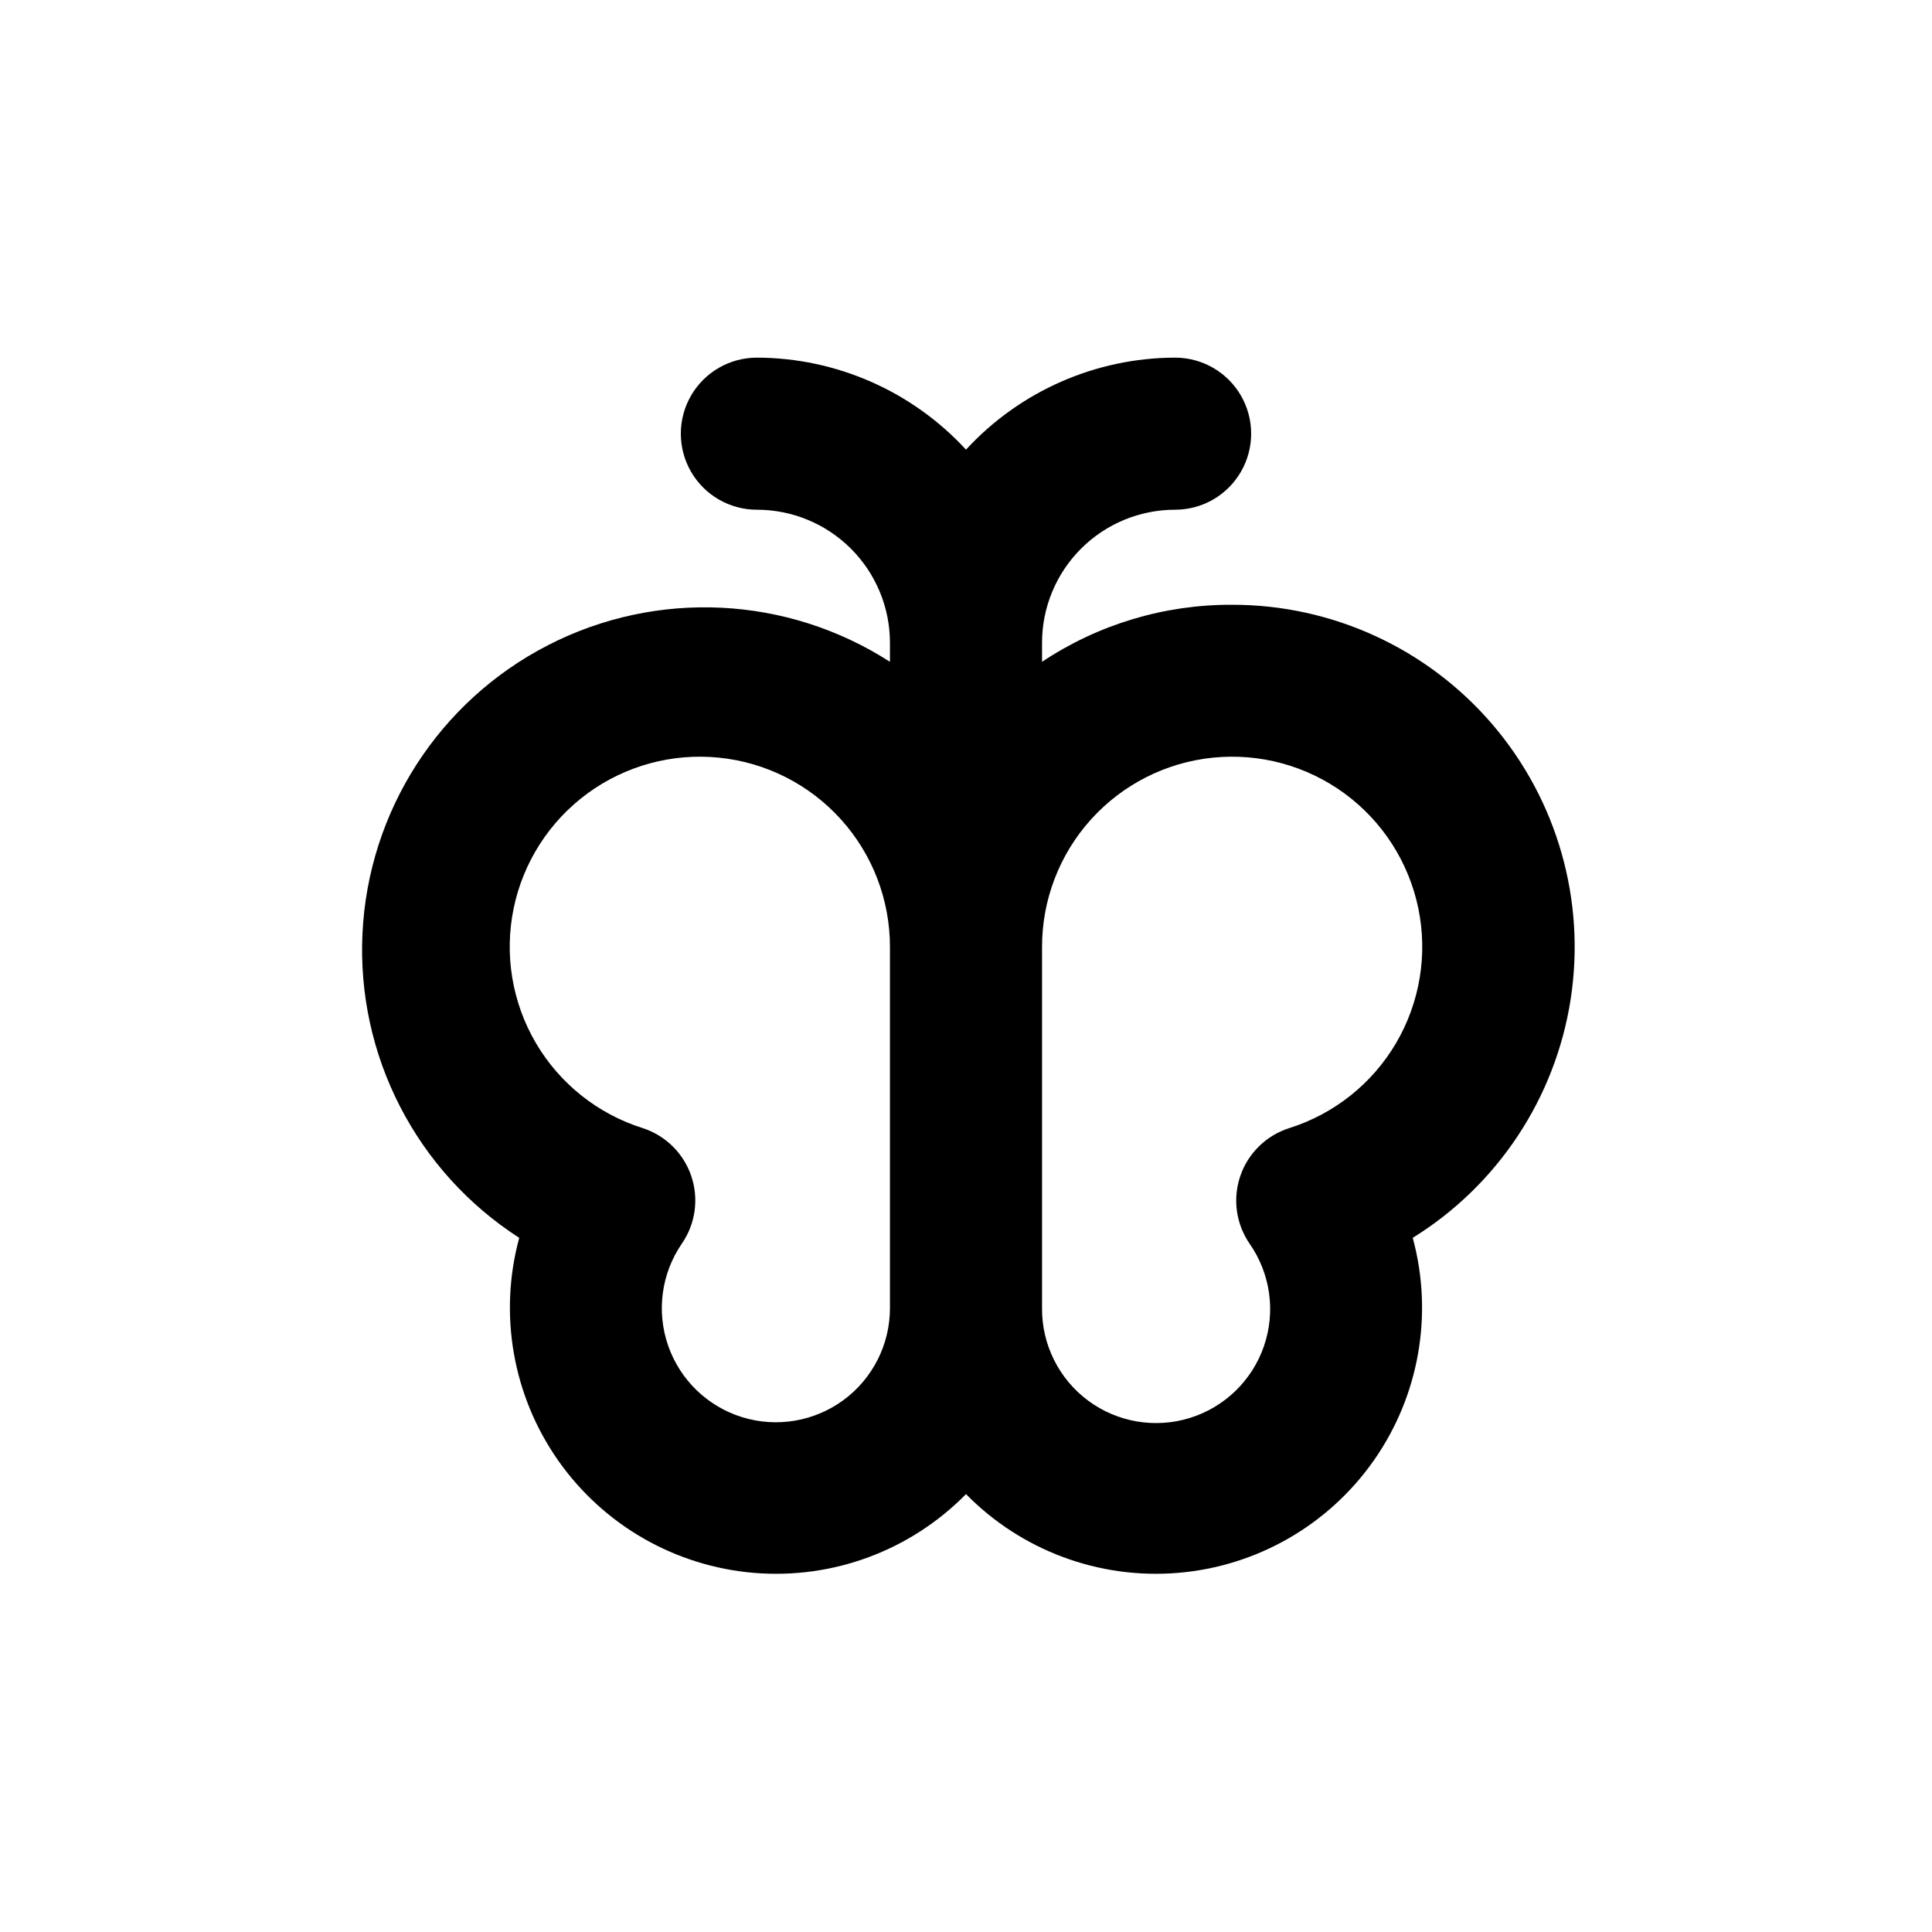 <?xml version="1.0" encoding="UTF-8"?>
<!-- Uploaded to: SVG Repo, www.svgrepo.com, Generator: SVG Repo Mixer Tools -->
<svg fill="#000000" width="800px" height="800px" version="1.1" viewBox="144 144 512 512" xmlns="http://www.w3.org/2000/svg">
 <path d="m470.53 304.27c-17.922-0.082-35.465 5.18-50.379 15.117v-5.039c0-9.355 3.715-18.324 10.328-24.938 6.613-6.613 15.582-10.328 24.938-10.328 7.199 0 13.852-3.844 17.453-10.078 3.598-6.234 3.598-13.918 0-20.152-3.602-6.234-10.254-10.074-17.453-10.074-21.066 0.047-41.152 8.887-55.418 24.383-14.27-15.496-34.355-24.336-55.422-24.383-7.199 0-13.852 3.84-17.449 10.074-3.602 6.234-3.602 13.918 0 20.152 3.598 6.234 10.25 10.078 17.449 10.078 9.355 0 18.324 3.715 24.938 10.328 6.613 6.613 10.332 15.582 10.332 24.938v5.039c-27.27-17.551-61.832-19.219-90.664-4.379-28.832 14.84-47.559 43.938-49.121 76.328s14.273 63.152 41.539 80.703c-5.496 20.223-1.715 41.84 10.316 58.996s31.066 28.074 51.949 29.797c20.883 1.727 41.453-5.926 56.133-20.879 14.68 14.953 35.246 22.605 56.129 20.879 20.883-1.723 39.922-12.641 51.949-29.797 12.031-17.156 15.812-38.773 10.316-58.996 22.512-13.953 37.801-37.051 41.848-63.227 4.047-26.176-3.551-52.812-20.801-72.914-17.25-20.098-42.422-31.652-68.91-31.629zm-90.684 186.41c0 9.602-4.562 18.637-12.289 24.336-7.731 5.699-17.707 7.387-26.879 4.547-9.176-2.84-16.453-9.871-19.609-18.941-3.156-9.066-1.816-19.098 3.609-27.02 3.625-5.234 4.559-11.875 2.527-17.91-2.035-6.031-6.801-10.75-12.855-12.723-11.906-3.742-21.996-11.773-28.32-22.531-6.324-10.762-8.43-23.484-5.906-35.707 2.519-12.223 9.488-23.074 19.555-30.453 10.062-7.379 22.512-10.758 34.926-9.484 12.414 1.27 23.914 7.106 32.273 16.375s12.98 21.309 12.969 33.789zm105.8-47.711h-0.004c-6.078 1.938-10.883 6.641-12.949 12.68-2.062 6.039-1.148 12.695 2.473 17.953 5.519 7.91 6.934 17.977 3.805 27.102-3.125 9.125-10.422 16.207-19.633 19.066-9.211 2.859-19.234 1.152-26.98-4.594-7.742-5.75-12.277-14.852-12.207-24.496v-95.723c-0.012-12.48 4.609-24.52 12.965-33.789 8.359-9.27 19.859-15.105 32.273-16.375 12.418-1.273 24.863 2.106 34.93 9.484 10.062 7.379 17.031 18.23 19.555 30.453 2.519 12.223 0.414 24.945-5.906 35.707-6.324 10.758-16.418 18.789-28.324 22.531z"/>
</svg>
